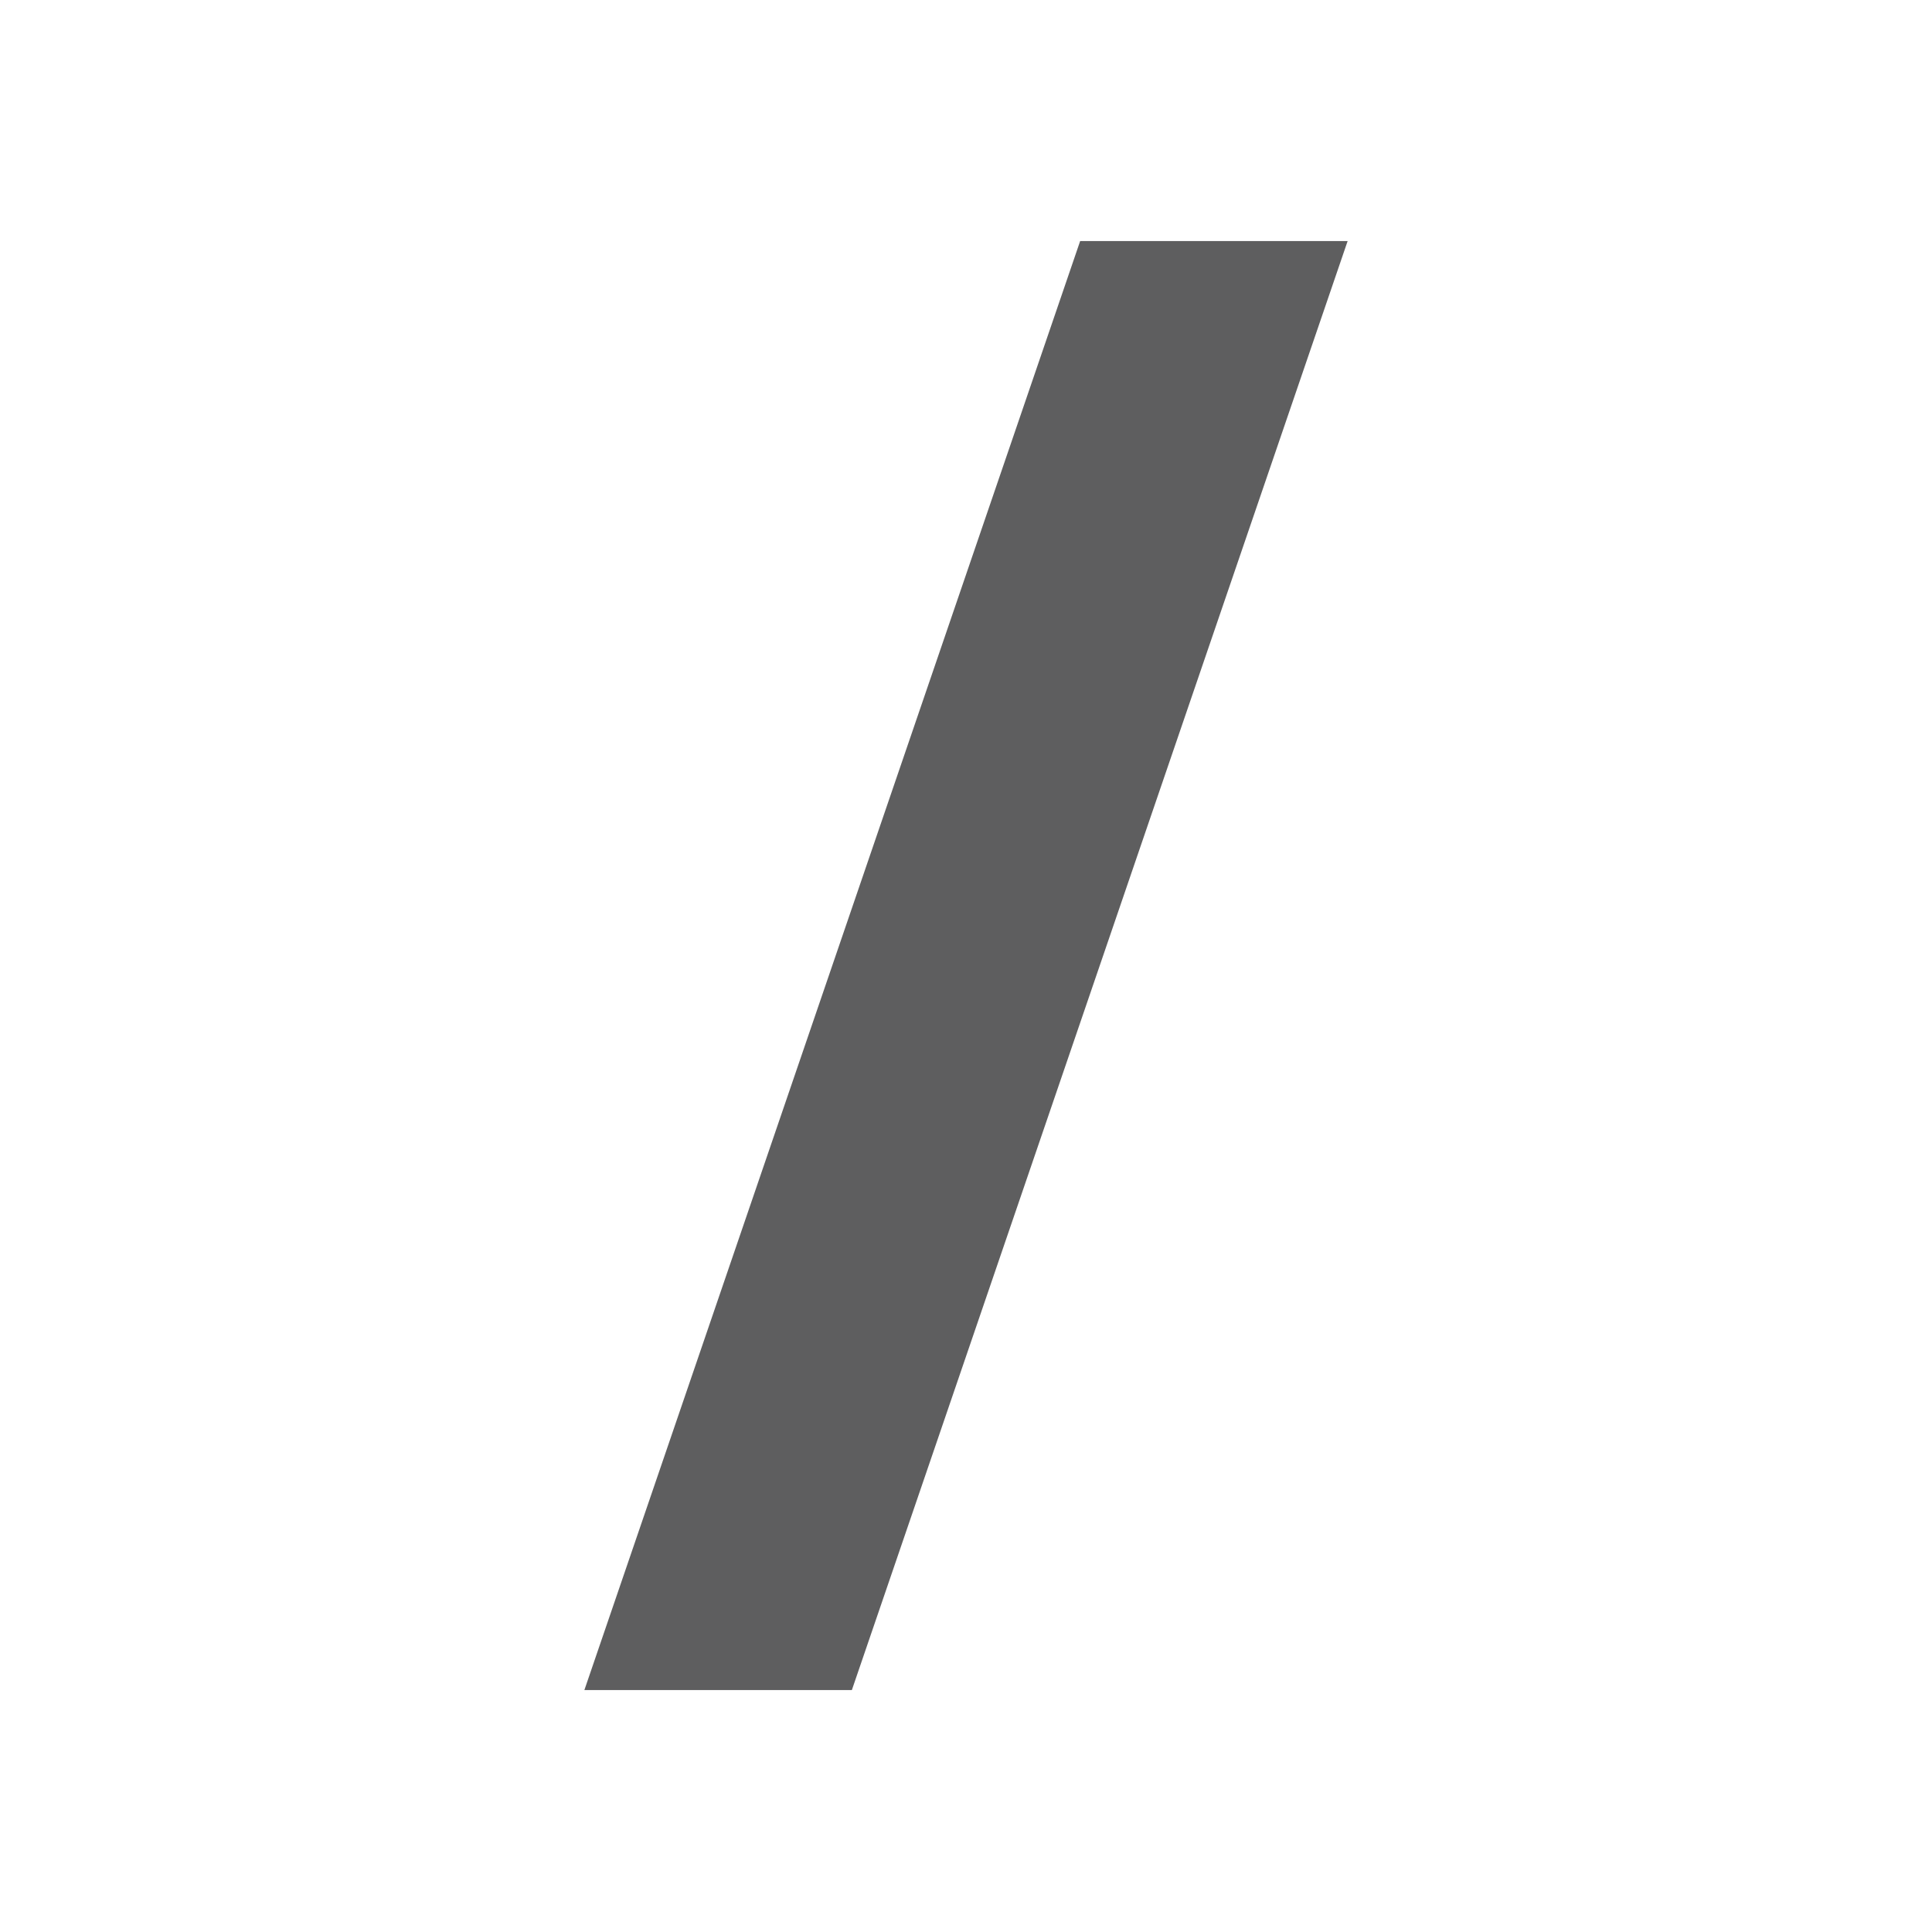 <?xml version="1.0" encoding="UTF-8"?>
<svg id="_レイヤー_1" data-name="レイヤー 1" xmlns="http://www.w3.org/2000/svg" width="8mm" height="8mm" viewBox="0 0 22.68 22.68">
  <defs>
    <style>
      .cls-1 {
        fill: none;
      }

      .cls-2 {
        fill: #5e5e5f;
      }
    </style>
  </defs>
  <polygon class="cls-2" points="6.86 19.84 12.68 2.83 15.82 2.83 10 19.84 6.86 19.84"/>
  <rect class="cls-1" width="22.68" height="22.68"/>
</svg>